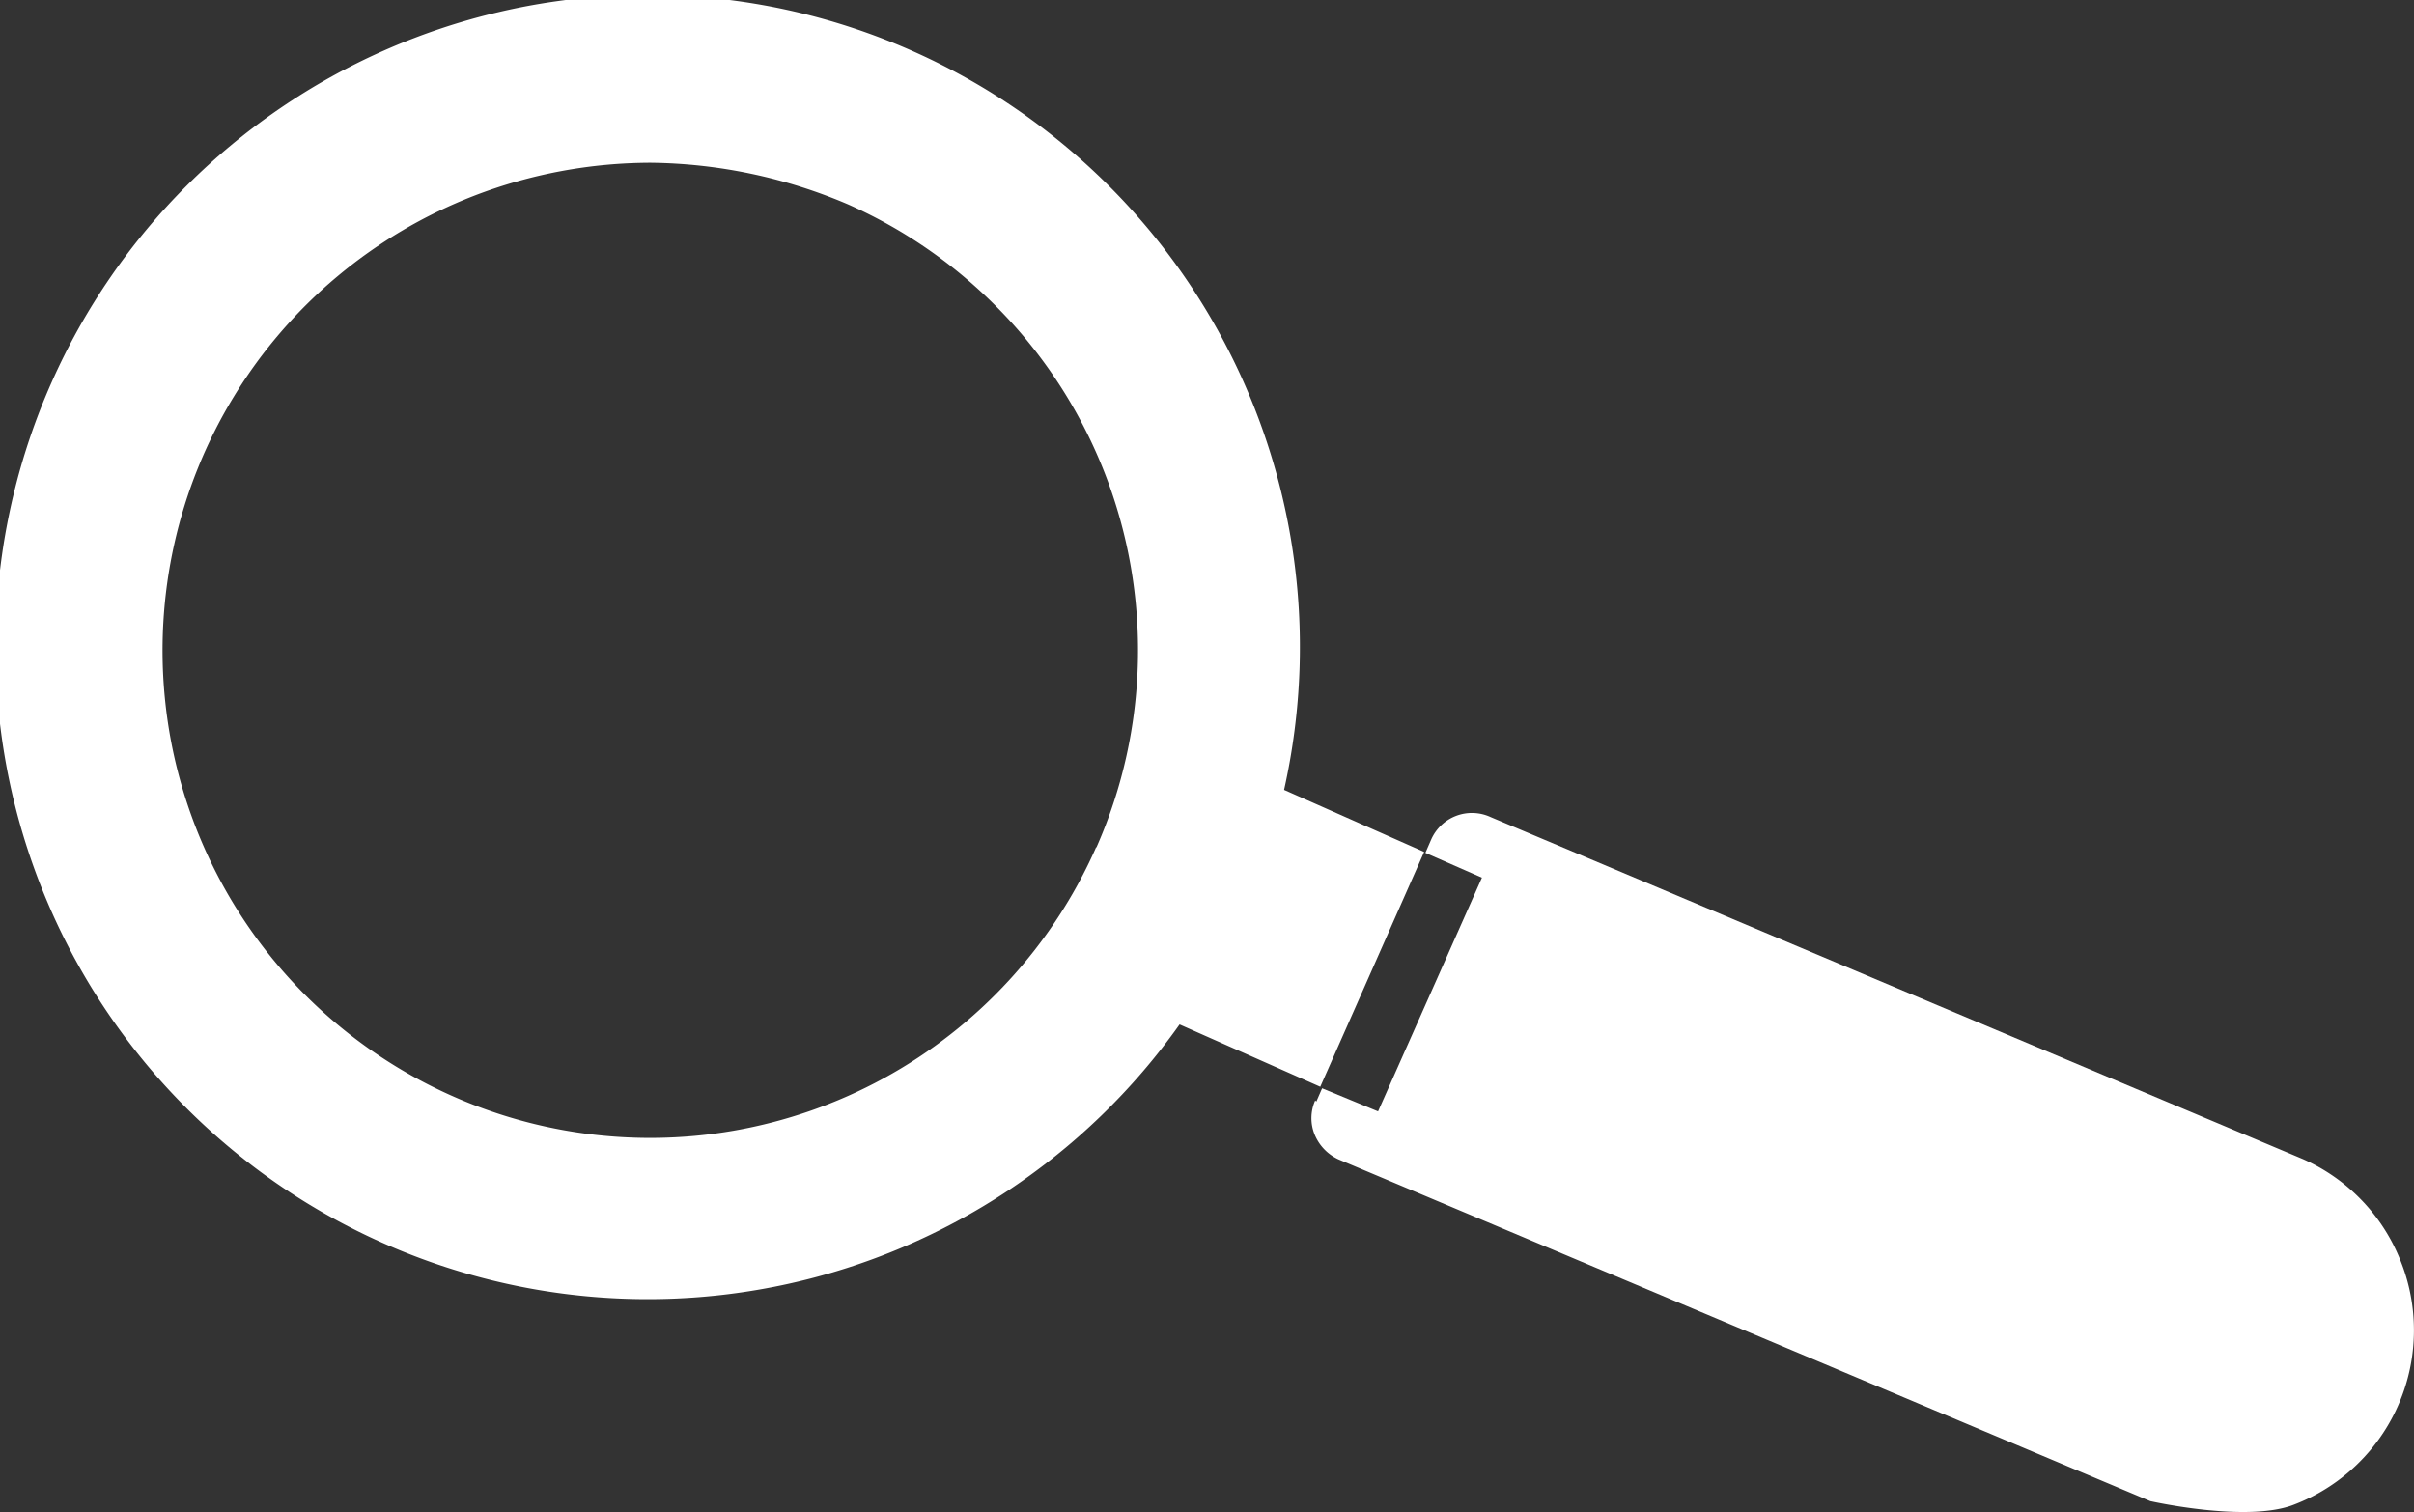<svg xmlns="http://www.w3.org/2000/svg" width="61.773" height="38.695" viewBox="0 0 61.773 38.695">
  <rect x="0" y="0" width="61.773" height="38.695" fill="#333333" stroke="none"/>
  <g id="search_116572" transform="translate(-20.693 -16.593)">
    <path id="Caminho_161" data-name="Caminho 161" d="M248.044,164.852a1.116,1.116,0,0,0-.015.871,1.21,1.21,0,0,0,.605.635l20.781,8.749s2.481.561,3.677.089a4.78,4.78,0,0,0,2.747-6.187,4.748,4.748,0,0,0-2.525-2.658L252.533,157.6a1.139,1.139,0,0,0-1.521.576l-.148.34,1.447.635-2.658,5.981-1.432-.591-.148.34Z" transform="translate(-193.696 -120.097)" fill="#fff"/>
    <path id="Caminho_162" data-name="Caminho 162" d="M53.551,36.81a16.69,16.69,0,1,0-2.673,6l3.6,1.595,2.658-6.01-3.6-1.595Zm-4.814,1.477A12.476,12.476,0,1,1,32.833,21.6a12.625,12.625,0,0,1,4.519-.842,13.188,13.188,0,0,1,5.036,1.063,12.483,12.483,0,0,1,6.365,16.451Z" fill="#fff"/>
  </g>
</svg>
